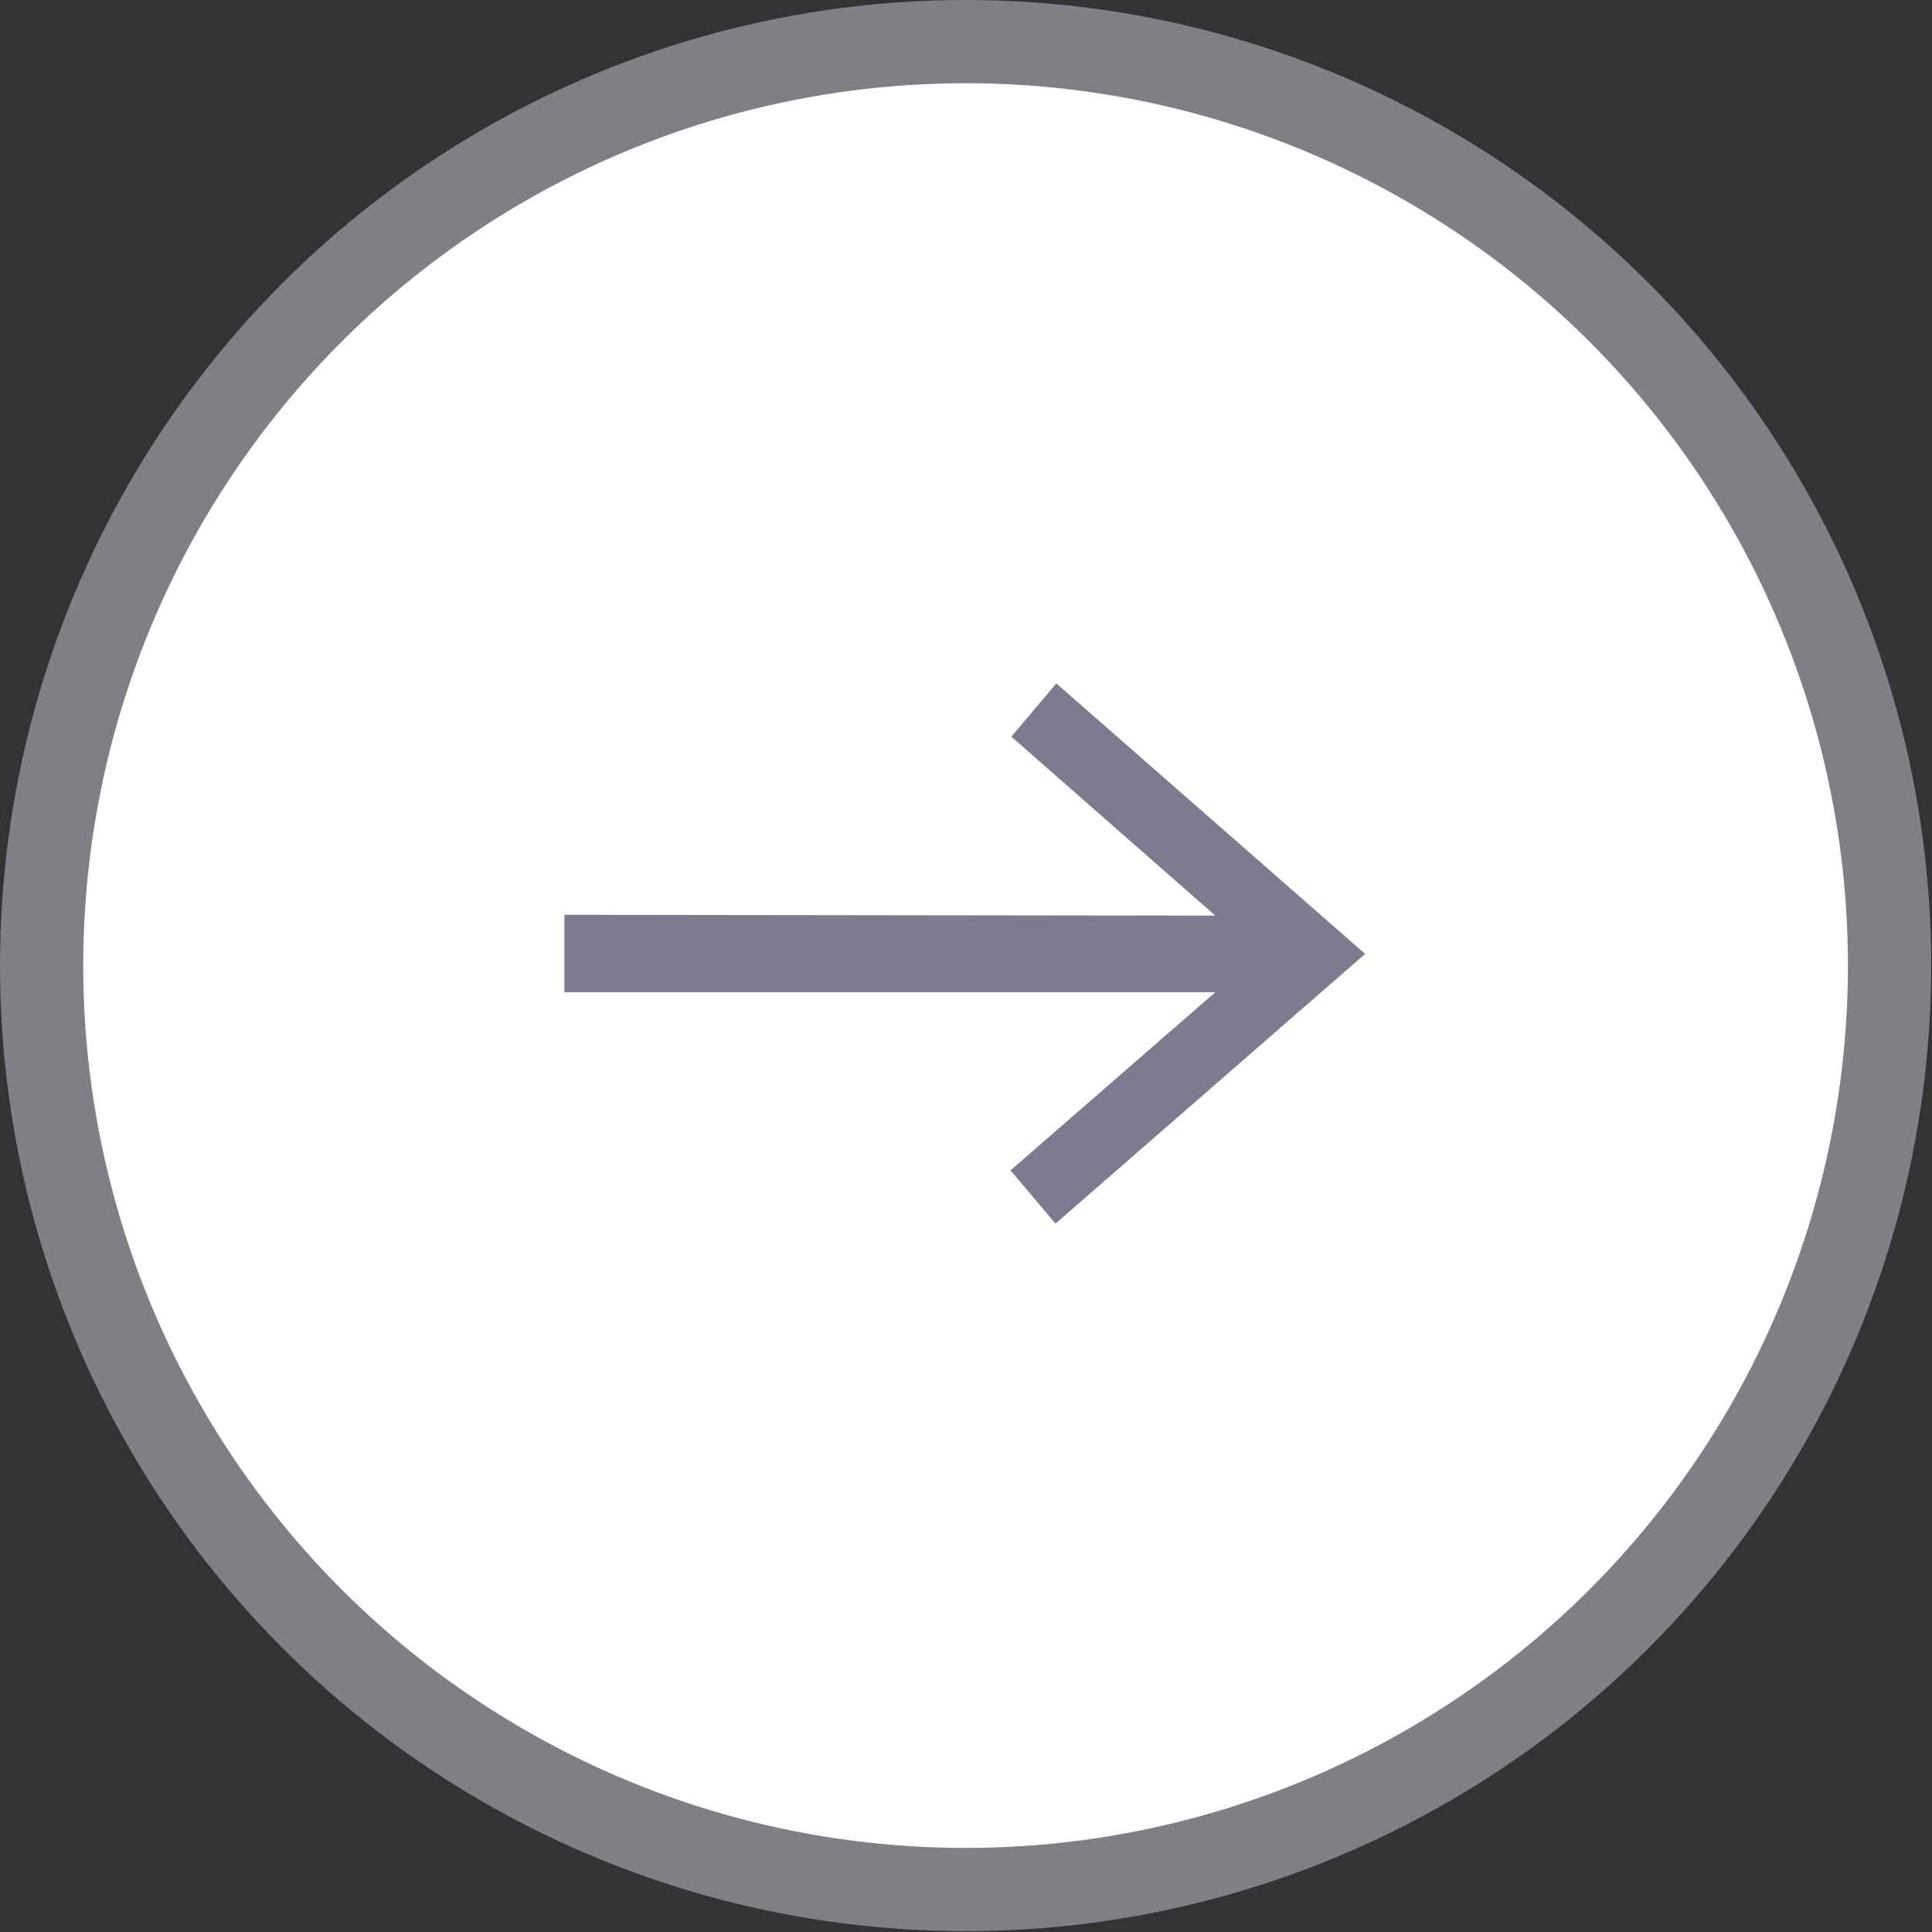 <?xml version="1.0" encoding="UTF-8"?>
<svg id="_レイヤー_2" data-name="レイヤー 2" xmlns="http://www.w3.org/2000/svg" viewBox="0 0 23.21 23.21">
  <rect x="0" y="0" width="23.21" height="23.21" fill="#333333" stroke="none"/>
  <defs>
    <style>
      .cls-1 {
        stroke: #807f86;
        stroke-miterlimit: 10;
      }

      .cls-1, .cls-2 {
        fill: #fff;
      }

      .cls-3 {
        fill: #807a91;
      }
    </style>
  </defs>
  <g id="map">
    <g>
      <circle class="cls-1" cx="11.6" cy="11.6" r="11.1"/>
      <g>
        <path class="cls-2" d="M6.78,11.92v-.93s7.82.01,7.82.01l-2.45-2.15.54-.64,3.71,3.25-3.72,3.24-.54-.64,2.46-2.14h-7.82Z"/>
        <path class="cls-3" d="M6.78,11.92v-.93s7.82.01,7.82.01l-2.45-2.15.54-.64,3.71,3.25-3.72,3.24-.54-.64,2.46-2.14h-7.82Z"/>
      </g>
    </g>
  </g>
</svg>